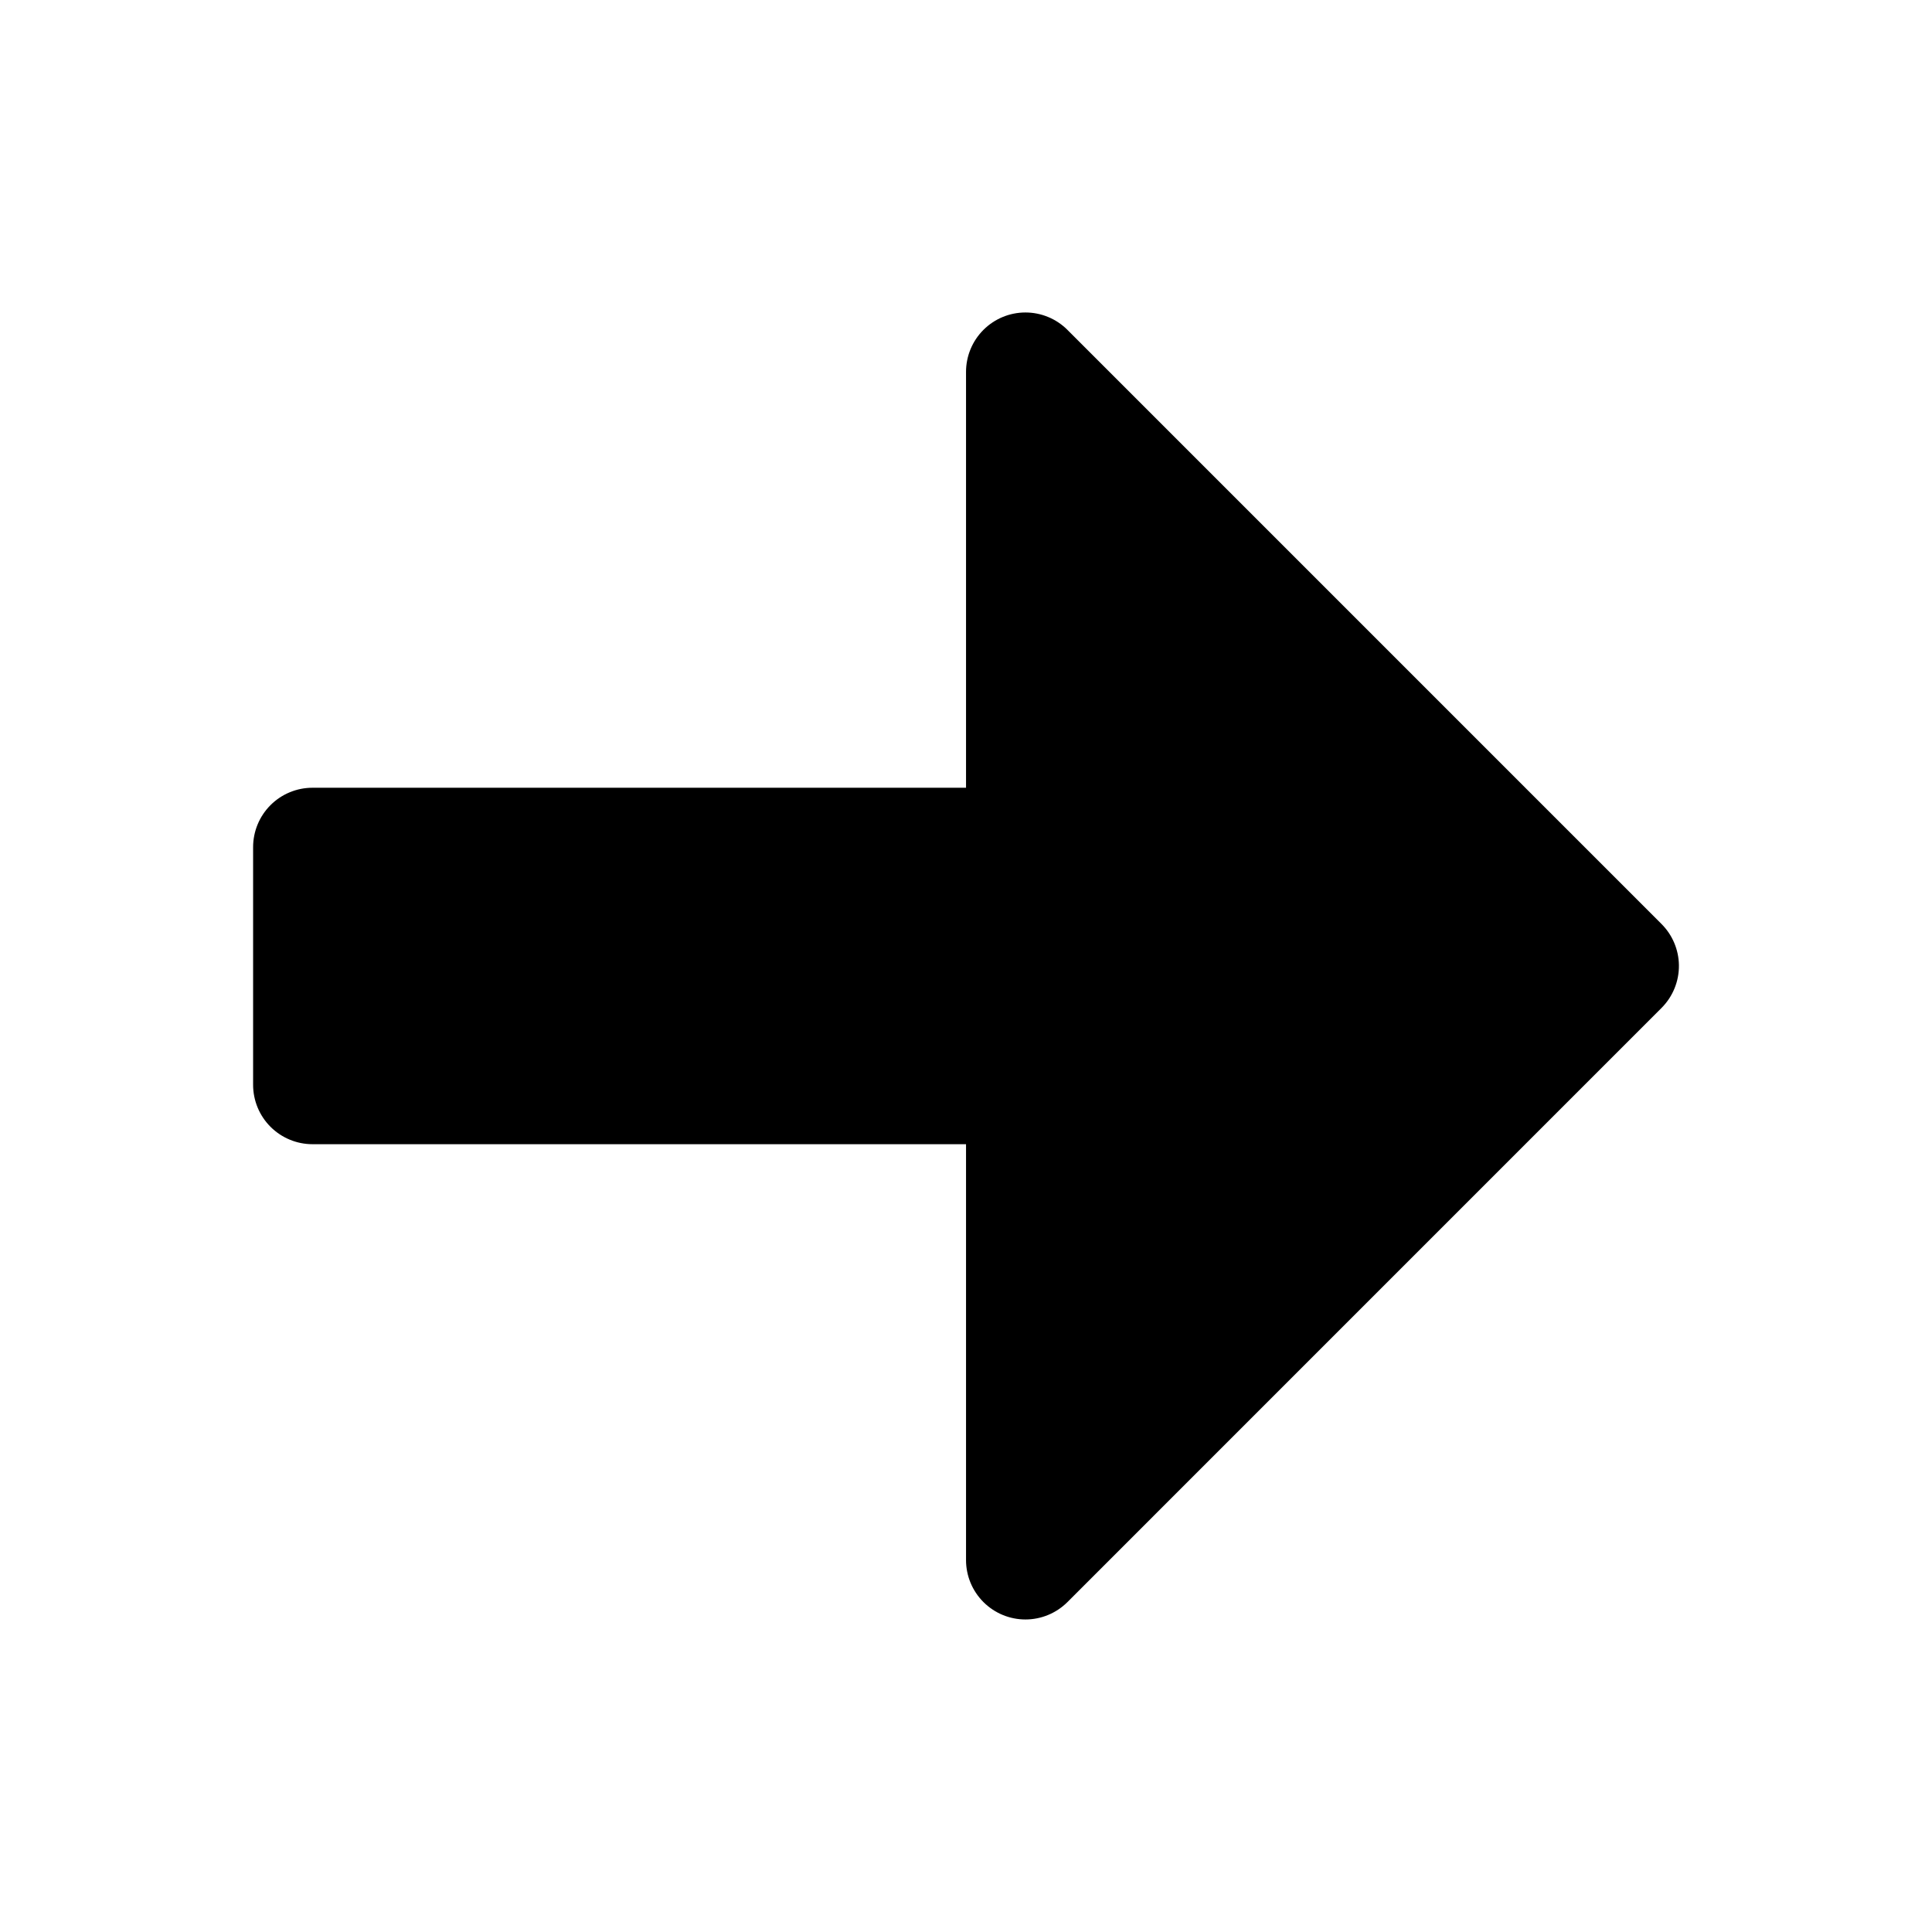 <?xml version="1.0" encoding="UTF-8"?>
<!-- Uploaded to: ICON Repo, www.iconrepo.com, Generator: ICON Repo Mixer Tools -->
<svg fill="#000000" width="800px" height="800px" version="1.1" viewBox="144 144 512 512" xmlns="http://www.w3.org/2000/svg">
 <path d="m588.93 399.75c-0.062-4.09-1.719-7.992-4.613-10.883l-31.488-31.488-125.95-125.96h0.004c-2.953-2.953-6.957-4.609-11.133-4.609-4.176 0-8.18 1.66-11.129 4.609-2.953 2.953-4.613 6.957-4.613 11.133v110.21h-173.19c-4.176 0-8.18 1.656-11.133 4.609-2.949 2.953-4.609 6.957-4.609 11.133v62.98c0 4.176 1.66 8.18 4.609 11.129 2.953 2.953 6.957 4.613 11.133 4.613h173.19v110.21c0 4.176 1.66 8.18 4.613 11.129 2.949 2.953 6.953 4.613 11.129 4.613 4.176 0 8.18-1.66 11.133-4.609l125.95-125.96 31.488-31.488h-0.004c3.016-3.012 4.68-7.117 4.613-11.379z"/>
</svg>
